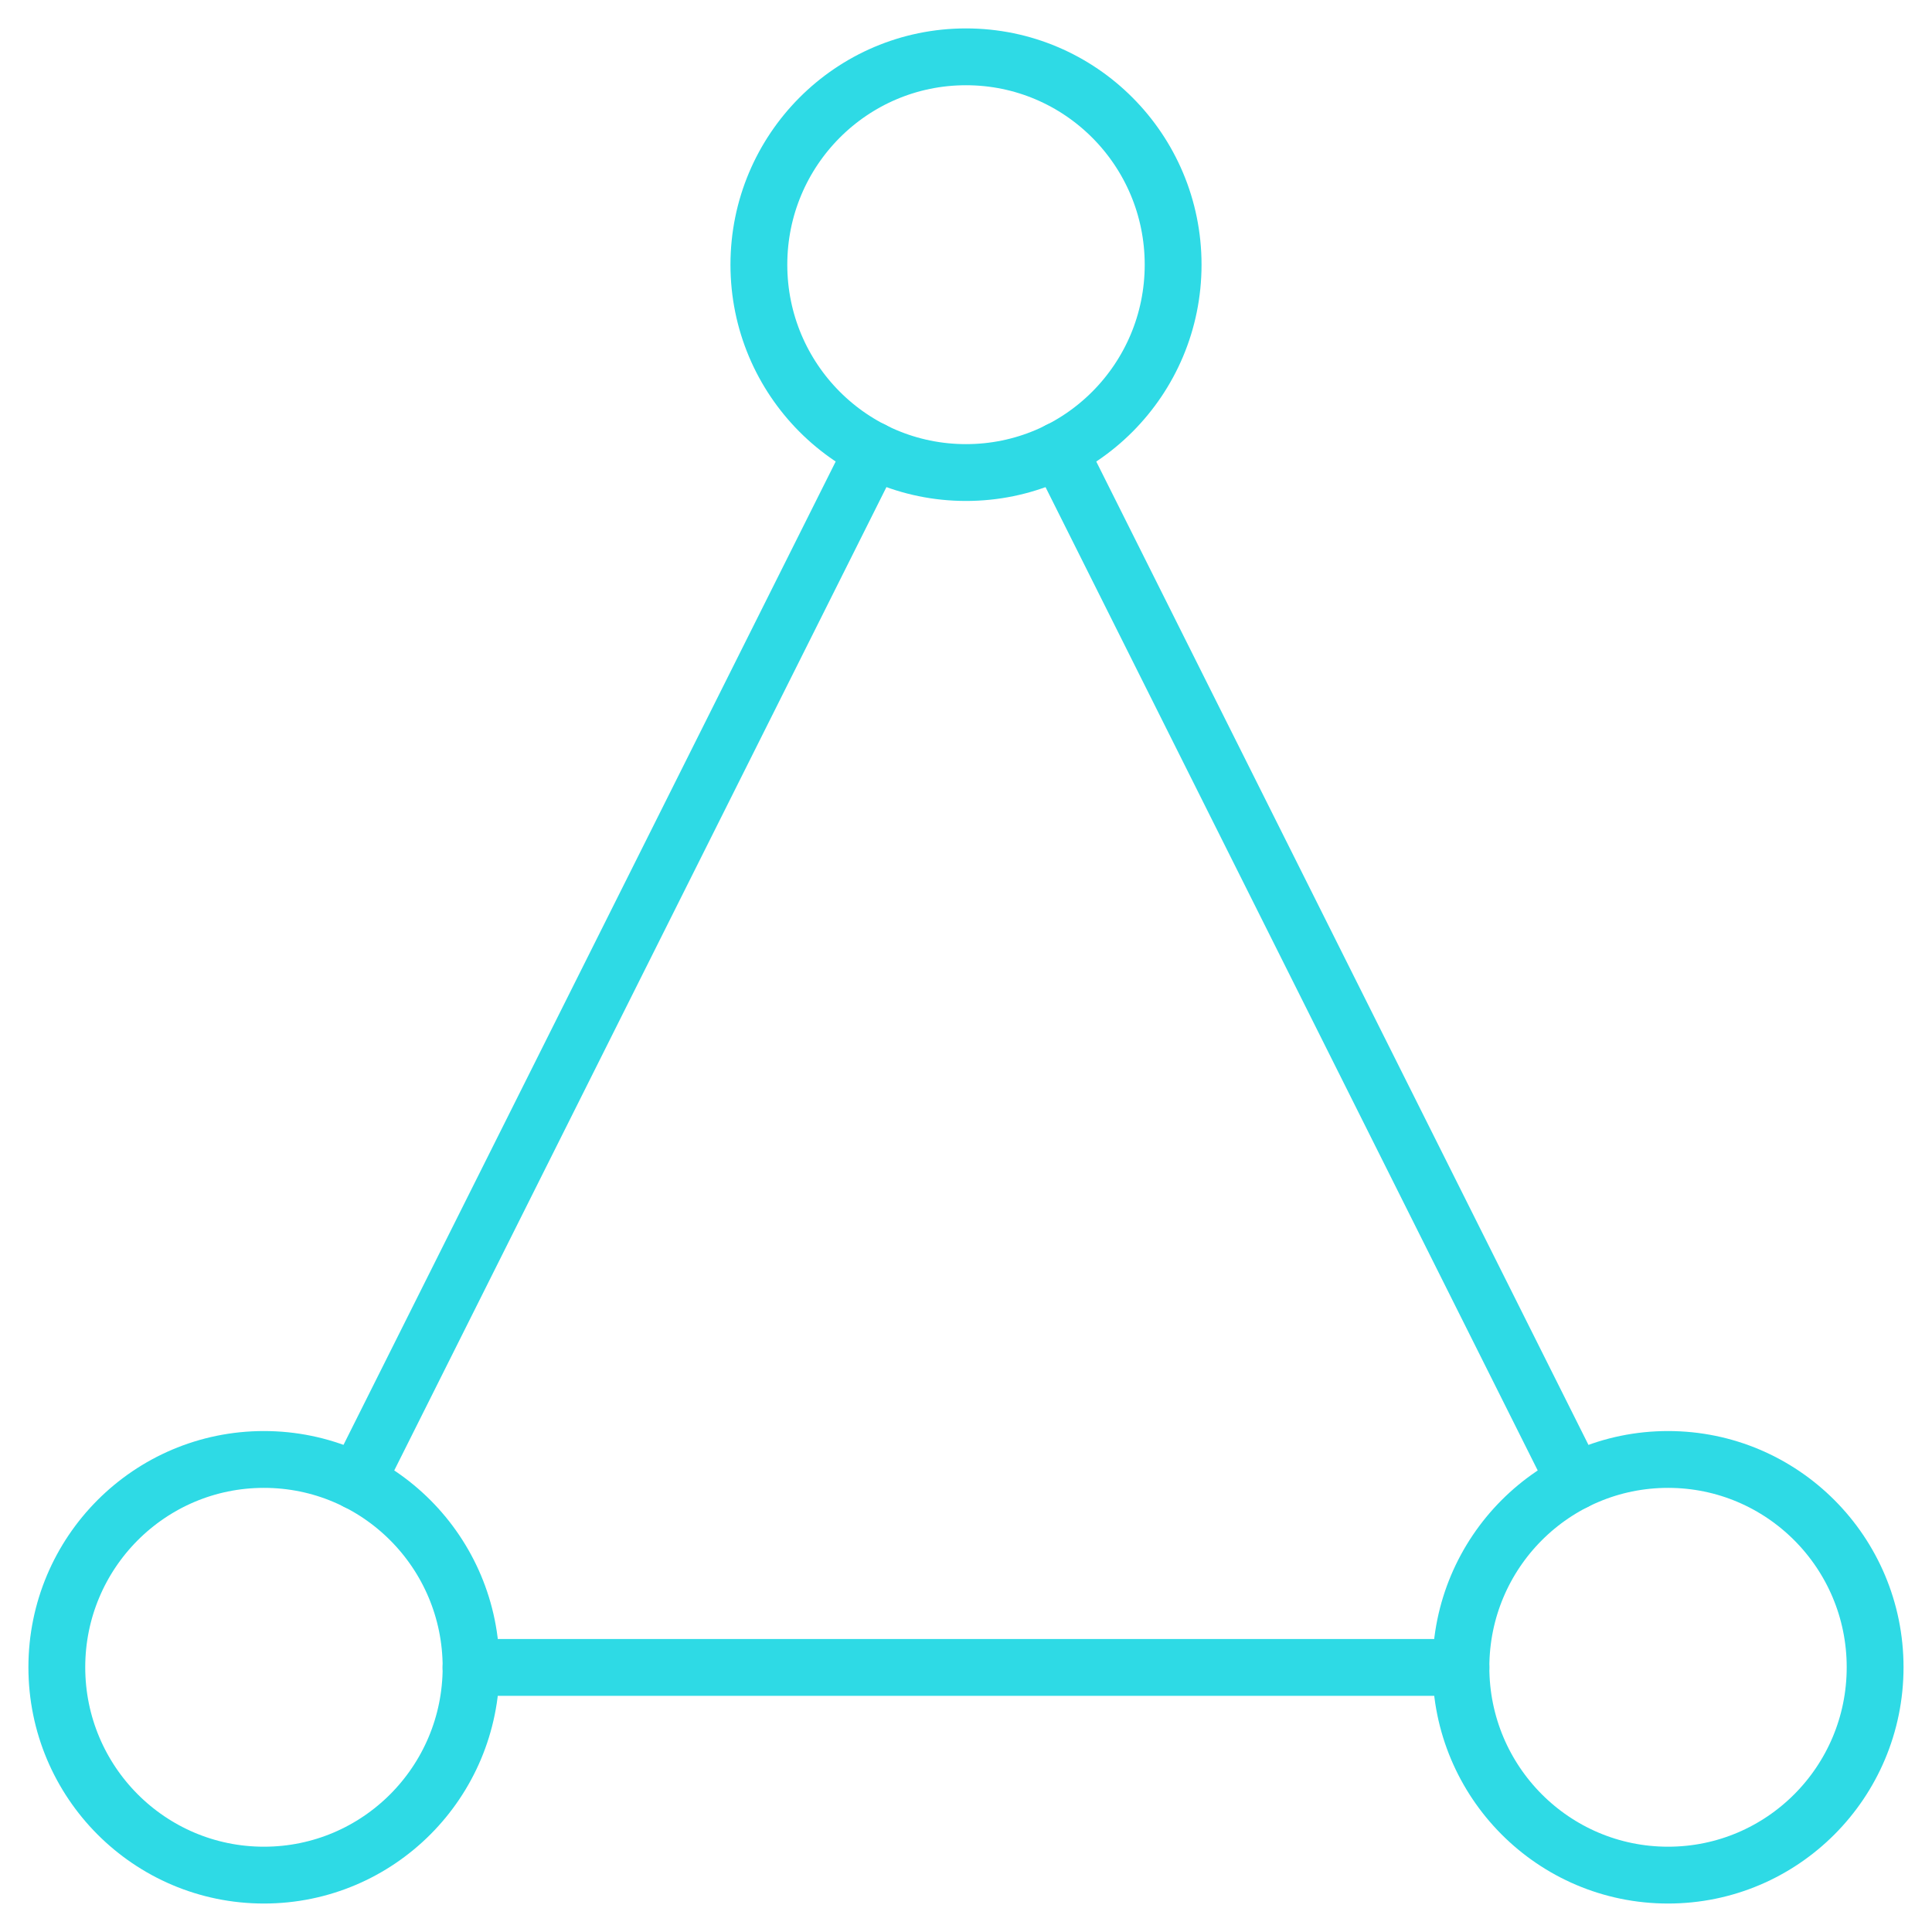 <svg width="34" height="34" viewBox="0 0 34 34" fill="none" xmlns="http://www.w3.org/2000/svg">
<path d="M6.281 26.073L15.364 7.926" stroke="#2EDAE5" stroke-linecap="round" stroke-linejoin="round"/>
<path d="M25.71 29.344H8.289" stroke="#2EDAE5" stroke-linecap="round" stroke-linejoin="round"/>
<path d="M18.635 7.926L27.718 26.073" stroke="#2EDAE5" stroke-linecap="round" stroke-linejoin="round"/>
<path d="M17 8.316C19.013 8.316 20.645 6.678 20.645 4.658C20.645 2.638 19.013 1 17 1C14.987 1 13.355 2.638 13.355 4.658C13.355 6.678 14.987 8.316 17 8.316Z" stroke="#2EDAE5" stroke-linecap="round" stroke-linejoin="round"/>
<path d="M4.645 32.999C6.658 32.999 8.29 31.362 8.29 29.341C8.29 27.321 6.658 25.684 4.645 25.684C2.632 25.684 1 27.321 1 29.341C1 31.362 2.632 32.999 4.645 32.999Z" stroke="#2EDAE5" stroke-linecap="round" stroke-linejoin="round"/>
<path d="M29.355 32.999C31.368 32.999 32.999 31.362 32.999 29.341C32.999 27.321 31.368 25.684 29.355 25.684C27.342 25.684 25.71 27.321 25.71 29.341C25.71 31.362 27.342 32.999 29.355 32.999Z" stroke="#2EDAE5" stroke-linecap="round" stroke-linejoin="round"/>
</svg>
